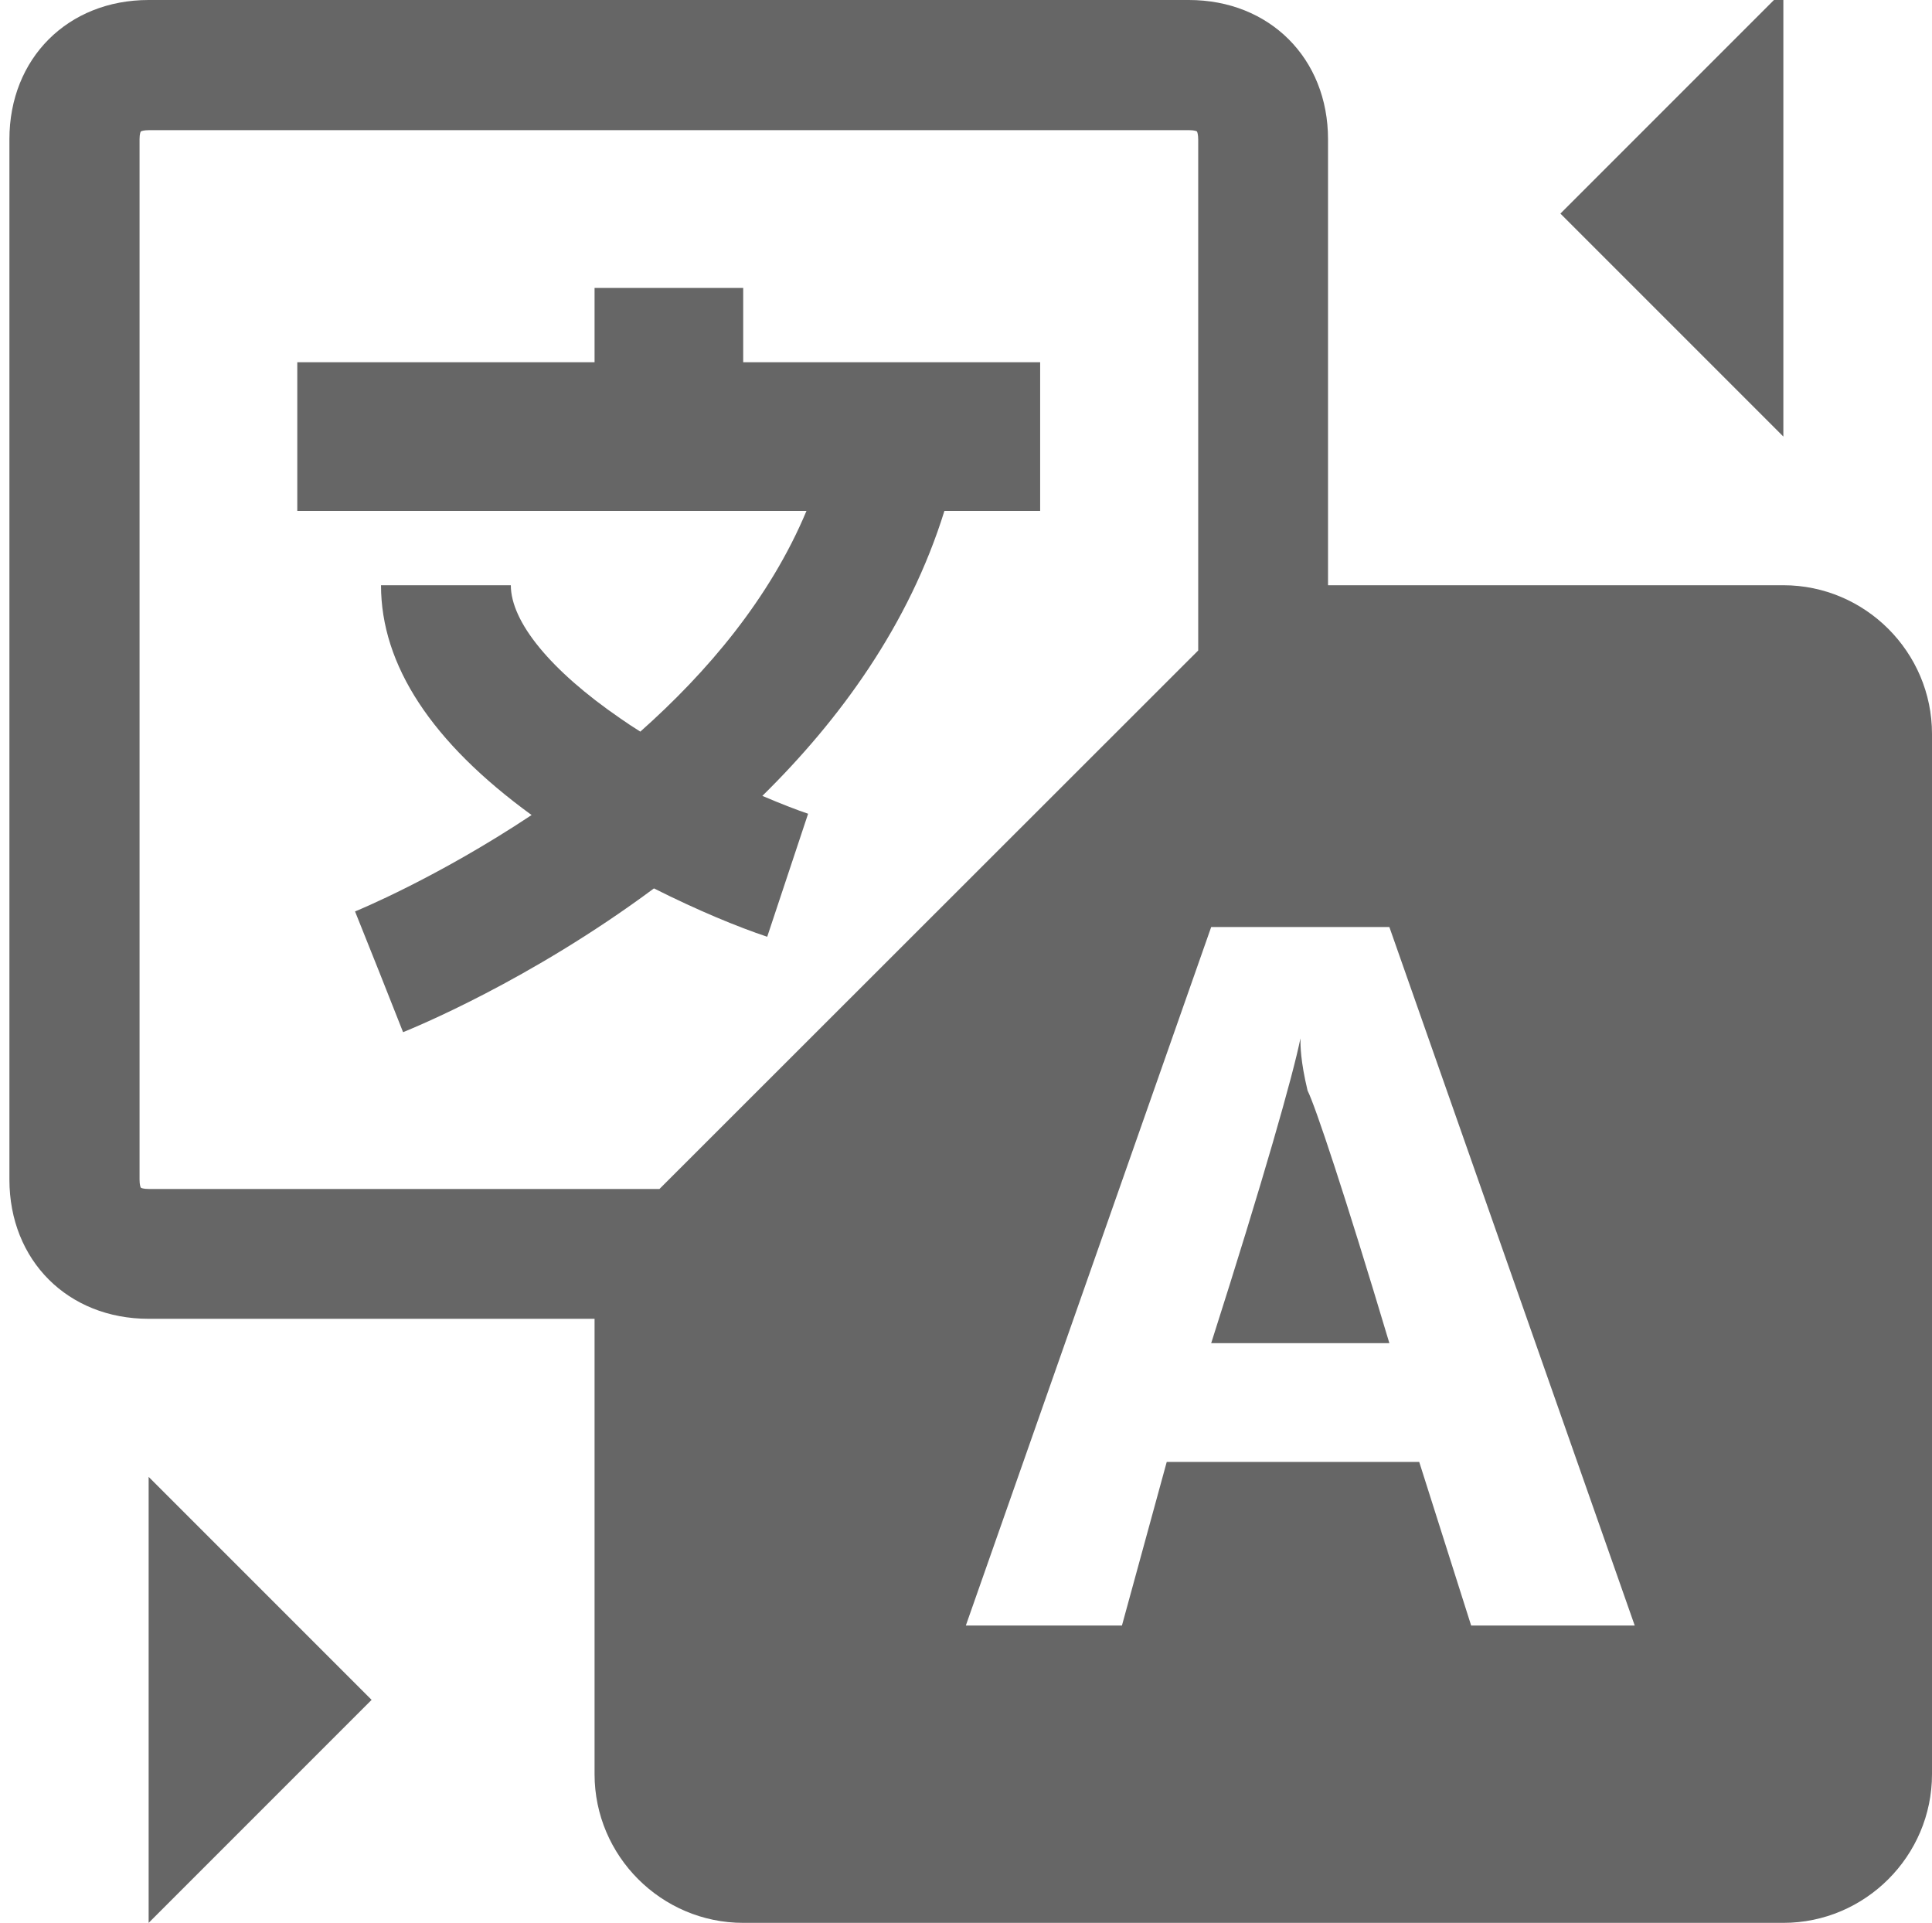 <?xml version="1.0" encoding="utf-8"?>
<!-- Generator: Adobe Illustrator 18.1.1, SVG Export Plug-In . SVG Version: 6.00 Build 0)  -->
<!DOCTYPE svg PUBLIC "-//W3C//DTD SVG 1.1//EN" "http://www.w3.org/Graphics/SVG/1.1/DTD/svg11.dtd">
<svg version="1.1" id="Layer_1" xmlns="http://www.w3.org/2000/svg" xmlns:xlink="http://www.w3.org/1999/xlink" x="0px" y="0px"
	 viewBox="0 126.2 595.3 592.4" enable-background="new 0 126.2 595.3 592.4" xml:space="preserve">
<g>
	<g>
		<path fill="#666666" d="M400.7,446.1c-2.3,11.4-11.4,43.5-27.5,93.9h54.9c-13.7-45.8-22.9-73.3-25.2-77.8
			C400.7,453,400.7,448.4,400.7,446.1z"/>
		<path fill="#666666" d="M549.5,306.5H409.2V169.1c0-24.9-18-42.9-42.9-42.9H45.8c-24.9,0-42.9,18-42.9,42.9v320.5
			c0,24.9,18,42.9,42.9,42.9h137.4v140.3c0,25.2,20.6,45.8,45.8,45.8h320.5c25.2,0,45.8-20.6,45.8-45.8V352.3
			C595.3,327.1,574.7,306.5,549.5,306.5z M203.2,492.5H45.8c-1.6,0-2.3-0.3-2.4-0.4c-0.1-0.1-0.4-0.9-0.4-2.5V169.1
			c0-1.6,0.3-2.3,0.4-2.4c0.1-0.1,0.9-0.4,2.5-0.4h320.5c1.6,0,2.3,0.3,2.4,0.4c0.1,0.1,0.4,0.9,0.4,2.5v157.4L203.2,492.5z
			 M453.3,627l-16-50.4h-77.8L345.7,627h-48.1l75.6-215.2h54.9L503.7,627H453.3z"/>
	</g>
	<g>
		<polygon fill="#666666" points="549.5,260.7 480.8,192 549.5,123.3 		"/>
	</g>
	<g>
		<polygon fill="#666666" points="45.8,581.2 114.5,649.9 45.8,718.6 		"/>
	</g>
	<path fill="#666666" d="M291,283.6h29.5v-45.8H229v-22.9h-45.8v22.9H91.6v45.8h156.9c-11.3,27-30.6,49.7-51.2,68
		c-2.1-1.3-4.2-2.7-6.2-4.1c-21.4-14.7-33.7-29.7-33.7-41h-40c0,24.6,15.6,48.4,46.4,70.8c-29.2,19.4-53.9,29.5-54.4,29.7l7.4,18.5
		l7.4,18.7c2.9-1.2,38.8-15.7,77.3-44.3c13.5,6.8,25.9,11.9,34.9,14.9l12.6-37.9c-3.3-1.1-8.2-3-14.1-5.5
		C258.8,347.9,280.1,318.7,291,283.6z"/>
</g>
</svg>
